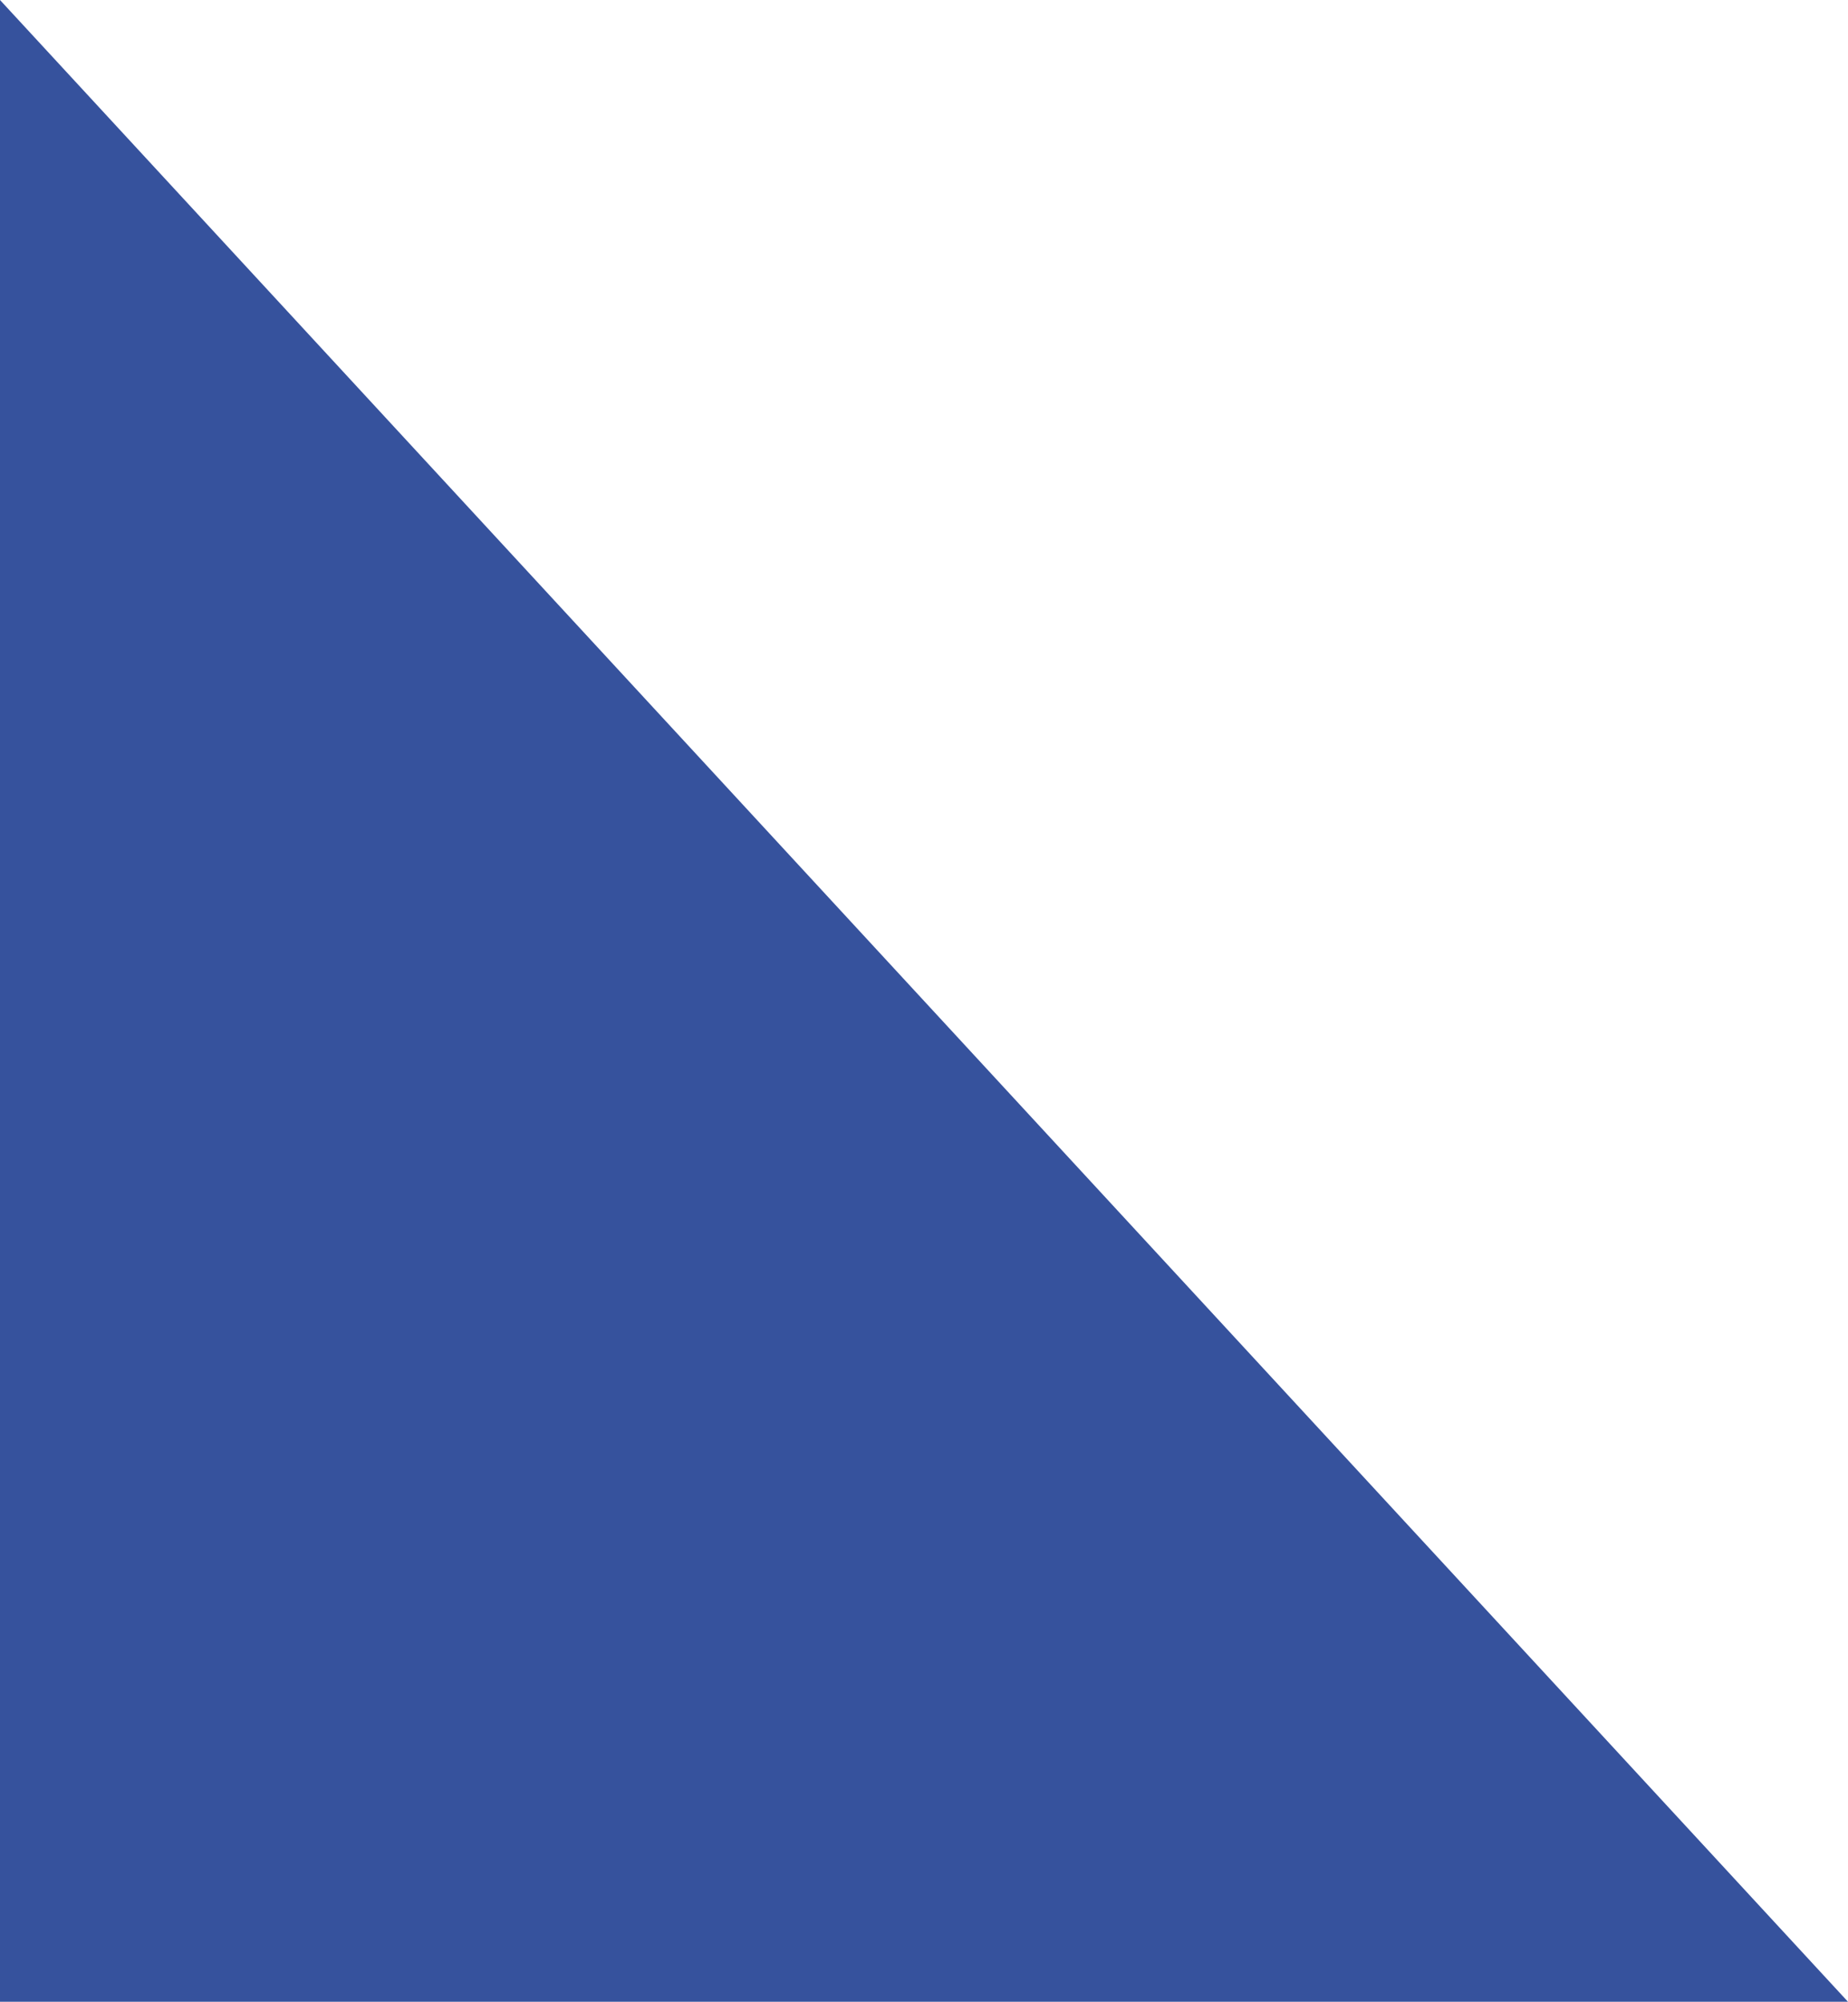 <?xml version="1.0" encoding="utf-8"?>
<!-- Generator: Adobe Illustrator 25.0.0, SVG Export Plug-In . SVG Version: 6.00 Build 0)  -->
<svg version="1.1" id="Layer_1" xmlns="http://www.w3.org/2000/svg" xmlns:xlink="http://www.w3.org/1999/xlink" x="0px" y="0px"
	 viewBox="0 0 469.3 508.1" style="enable-background:new 0 0 469.3 508.1;" xml:space="preserve">
<style type="text/css">
	.st0{display:none;}
	.st1{display:inline;}
	.st2{fill:#FFFFFF;stroke:#FFFFFF;stroke-width:5;stroke-miterlimit:10;}
	.st3{fill:#FFFFFF;}
	.st4{display:inline;fill:#FFFFFF;}
	.st5{fill:#36529D;}
</style>
<g class="st0">
	<g class="st1">
		<g>
			<path class="st2" d="M293.2,319.1c0-31.1-25.3-56.5-56.5-56.5c-3.5,0-6.3,2.8-6.3,6.3s2.8,6.3,6.3,6.3
				c24.2,0,43.9,19.7,43.9,43.9S260.9,363,236.7,363s-43.9-19.7-43.9-43.9V93.2c0-3.5-2.8-6.3-6.3-6.3s-6.3,2.8-6.3,6.3v225.9
				c0,31.1,25.3,56.5,56.5,56.5S293.2,350.3,293.2,319.1z"/>
		</g>
	</g>
	<g class="st1">
		<g>
			<path class="st2" d="M305.8,199.9c0-24.2-19.7-43.9-43.9-43.9c-3.5,0-6.3,2.8-6.3,6.3s2.8,6.3,6.3,6.3c17.3,0,31.4,14,31.4,31.4
				s-14,31.4-31.4,31.4s-31.4-14-31.4-31.4V93.2c0-3.5-2.8-6.3-6.3-6.3s-6.3,2.8-6.3,6.3v106.7c0,24.2,19.7,43.9,43.9,43.9
				S305.8,224.1,305.8,199.9z"/>
		</g>
	</g>
	<g class="st1">
		<g>
			<path class="st2" d="M155.1,306.6V93.2c0-3.5-2.8-6.3-6.3-6.3s-6.3,2.8-6.3,6.3v213.4c0,17.3-14,31.4-31.4,31.4
				s-31.4-14-31.4-31.4c0-17.3,14-31.4,31.4-31.4c3.5,0,6.3-2.8,6.3-6.3s-2.8-6.3-6.3-6.3c-24.2,0-43.9,19.7-43.9,43.9
				s19.7,43.9,43.9,43.9S155.1,330.8,155.1,306.6z"/>
		</g>
	</g>
</g>
<g class="st0">
	<g id="_x34_37._Progress" class="st1">
		<g>
			<path class="st3" d="M186.3,88.3c-80,0-144.9,64.9-144.9,144.9s64.8,144.9,144.9,144.9s144.9-64.9,144.9-144.9
				S266.3,88.3,186.3,88.3z M70.4,233.2c0-64,51.9-115.9,115.9-115.9v231.8C122.2,349.1,70.4,297.2,70.4,233.2z"/>
		</g>
	</g>
</g>
<g class="st0">
	<g class="st1">
		<path class="st3" d="M294.7,259.8c0-6.2-2.2-11.6-6.6-16.2L161.4,117c-4.5-4.5-10.5-8.3-18.1-11.4s-14.5-4.7-20.7-4.7H48.7
			c-6.2,0-11.5,2.2-16,6.7s-6.7,9.9-6.7,16v73.8c0,6.3,1.6,13.2,4.7,20.7c3.1,7.6,7,13.5,11.4,17.9l126.8,127
			c4.3,4.3,9.7,6.6,16,6.6c6.2,0,11.6-2.2,16.2-6.6l87.1-87.3C292.6,271.4,294.7,266,294.7,259.8z M98.9,173.7
			c-4.4,4.4-9.8,6.6-16,6.6c-6.3,0-11.6-2.2-16-6.6c-4.4-4.4-6.6-9.8-6.6-16c0-6.3,2.2-11.6,6.6-16s9.8-6.6,16-6.6
			c6.3,0,11.6,2.2,16,6.6c4.4,4.4,6.6,9.8,6.6,16S103.3,169.3,98.9,173.7z"/>
		<path class="st3" d="M356.3,243.7L229.5,117c-4.5-4.5-10.5-8.3-18.1-11.4s-14.5-4.7-20.7-4.7h-39.8c6.3,0,13.2,1.6,20.7,4.7
			c7.6,3.1,13.6,7,18.1,11.4l126.8,126.7c4.3,4.6,6.6,10,6.6,16.2c0,6.3-2.2,11.6-6.6,16l-83.3,83.2c3.5,3.7,6.7,6.3,9.4,8
			s6.2,2.5,10.4,2.5c6.2,0,11.6-2.2,16.2-6.6l87.1-87.3c4.3-4.3,6.6-9.7,6.6-16C362.9,253.6,360.7,248.3,356.3,243.7z"/>
	</g>
</g>
<g class="st0">
	<path class="st4" d="M294.9,177.2c0-1-0.2-2-0.7-2.9c-0.9-1.8-2.6-3.1-4.4-3.5l-110.6-53.6c-1.8-0.9-3.9-0.9-5.7,0L61.8,171.3
		c-2.2,1-3.6,3.2-3.7,5.6v0.1c0,0.1,0,0.1,0,0.2v135.9c0,2.5,1.4,4.8,3.7,5.9l111.7,54.1c0.1,0,0.1,0,0.1,0.1
		c0.2,0.1,0.3,0.1,0.5,0.2c0.1,0,0.1,0.1,0.2,0.1c0.2,0.1,0.3,0.1,0.5,0.2c0.1,0,0.1,0.1,0.2,0.1c0.2,0.1,0.4,0.1,0.5,0.1
		s0.1,0,0.2,0c0.2,0,0.5,0.1,0.7,0.1s0.5,0,0.7-0.1c0.1,0,0.1,0,0.2,0c0.2,0,0.4-0.1,0.5-0.1s0.1-0.1,0.2-0.1
		c0.2-0.1,0.3-0.1,0.5-0.2c0.1,0,0.1-0.1,0.2-0.1c0.2-0.1,0.3-0.1,0.5-0.2c0.1,0,0.1,0,0.1-0.1l112-54.3c2.2-1.1,3.7-3.4,3.7-5.9
		V177.4C294.9,177.3,294.9,177.2,294.9,177.2z M176.4,130.3l96.9,47l-35.7,17.3l-96.9-47L176.4,130.3z M176.4,224.2l-96.9-47
		l46.3-22.4l96.9,47L176.4,224.2z M71.2,187.7l98.7,47.8v121.3L71.2,309V187.7z M182.9,356.8V235.6l46.3-22.5v31.7
		c0,3.6,2.9,6.5,6.5,6.5s6.5-2.9,6.5-6.5v-38.1l39.6-19.2v121.3L182.9,356.8z"/>
</g>
<g class="st0">
	<g class="st1">
		<ellipse class="st3" cx="157.7" cy="170.6" rx="7.3" ry="7.3"/>
		<ellipse class="st3" cx="142.2" cy="186.1" rx="7.3" ry="7.3"/>
		<ellipse class="st3" cx="173" cy="186.1" rx="7.3" ry="7.3"/>
		<ellipse class="st3" cx="157.7" cy="201.4" rx="7.3" ry="7.3"/>
		<ellipse class="st3" cx="126.9" cy="201.5" rx="7.3" ry="7.3"/>
		<ellipse class="st3" cx="142.2" cy="216.9" rx="7.3" ry="7.3"/>
		<ellipse class="st3" cx="111.2" cy="217.2" rx="7.3" ry="7.3"/>
		<ellipse class="st3" cx="126.5" cy="232.6" rx="7.3" ry="7.3"/>
		<ellipse class="st3" cx="95.7" cy="232.6" rx="7.3" ry="7.3"/>
		
			<ellipse transform="matrix(0.707 -0.707 0.707 0.707 -142.764 151.224)" class="st3" cx="111.2" cy="247.9" rx="7.3" ry="7.3"/>
		<ellipse class="st3" cx="173.7" cy="217.5" rx="7.3" ry="7.3"/>
		<ellipse class="st3" cx="158.3" cy="233" rx="7.3" ry="7.3"/>
		
			<ellipse transform="matrix(0.707 -0.707 0.707 0.707 -134.063 173.672)" class="st3" cx="142.6" cy="248.7" rx="7.3" ry="7.3"/>
		
			<ellipse transform="matrix(0.707 -0.707 0.707 0.707 -152.489 129.203)" class="st3" cx="79.7" cy="248.7" rx="7.3" ry="7.3"/>
		<ellipse class="st3" cx="173.7" cy="248.4" rx="7.3" ry="7.3"/>
	</g>
	<g class="st1">
		<ellipse class="st3" cx="80.9" cy="217.8" rx="7.3" ry="7.3"/>
		<ellipse class="st3" cx="96.3" cy="202.4" rx="7.3" ry="7.3"/>
		<ellipse class="st3" cx="65.2" cy="233.5" rx="7.3" ry="7.3"/>
		<ellipse class="st3" cx="80.9" cy="187" rx="7.3" ry="7.3"/>
		<ellipse class="st3" cx="111.7" cy="187" rx="7.3" ry="7.3"/>
		<ellipse class="st3" cx="96.3" cy="171.6" rx="7.3" ry="7.3"/>
		<ellipse class="st3" cx="127.4" cy="171.3" rx="7.3" ry="7.3"/>
		<ellipse class="st3" cx="112" cy="155.9" rx="7.3" ry="7.3"/>
		<ellipse class="st3" cx="142.8" cy="155.9" rx="7.3" ry="7.3"/>
	</g>
	<g class="st1">
		
			<ellipse transform="matrix(0.707 -0.707 0.707 0.707 -164.68 198.871)" class="st3" cx="157.7" cy="298.2" rx="7.3" ry="7.3"/>
		
			<ellipse transform="matrix(0.707 -0.707 0.707 0.707 -180.109 192.382)" class="st3" cx="142.2" cy="313.6" rx="7.3" ry="7.3"/>
		
			<ellipse transform="matrix(0.707 -0.707 0.707 0.707 -149.044 205.327)" class="st3" cx="173.3" cy="282.6" rx="7.3" ry="7.3"/>
		
			<ellipse transform="matrix(0.707 -0.707 0.707 0.707 -171.082 214.159)" class="st3" cx="173" cy="313.6" rx="7.3" ry="7.3"/>
		
			<ellipse transform="matrix(0.707 -0.707 0.707 0.707 -186.428 207.828)" class="st3" cx="157.7" cy="329" rx="7.3" ry="7.3"/>
		<ellipse transform="matrix(0.634 -0.773 0.773 0.634 -207.968 218.506)" class="st3" cx="126.9" cy="329" rx="7.3" ry="7.3"/>
		
			<ellipse transform="matrix(0.707 -0.707 0.707 0.707 -201.886 201.409)" class="st3" cx="142.2" cy="344.4" rx="7.3" ry="7.3"/>
		
			<ellipse transform="matrix(0.707 -0.707 0.707 0.707 -211.191 179.607)" class="st3" cx="111.2" cy="344.7" rx="7.3" ry="7.3"/>
		
			<ellipse transform="matrix(0.707 -0.707 0.707 0.707 -217.622 194.965)" class="st3" cx="126.5" cy="360.2" rx="7.3" ry="7.3"/>
		
			<ellipse transform="matrix(0.707 -0.707 0.707 0.707 -226.638 173.184)" class="st3" cx="95.7" cy="360.2" rx="7.3" ry="7.3"/>
		
			<ellipse transform="matrix(0.707 -0.707 0.707 0.707 -193.171 224.173)" class="st3" cx="174" cy="345.3" rx="7.3" ry="7.3"/>
	</g>
	<g class="st1">
		
			<ellipse transform="matrix(0.707 -0.707 0.707 0.707 -220.46 158.325)" class="st3" cx="80.9" cy="345.3" rx="7.3" ry="7.3"/>
		
			<ellipse transform="matrix(0.707 -0.707 0.707 0.707 -205.044 164.714)" class="st3" cx="96.3" cy="329.9" rx="7.3" ry="7.3"/>
		
			<ellipse transform="matrix(0.73 -0.683 0.683 0.73 -207.696 133.738)" class="st3" cx="65.5" cy="329.9" rx="7.3" ry="7.3"/>
		
			<ellipse transform="matrix(0.707 -0.707 0.707 0.707 -198.684 149.298)" class="st3" cx="80.9" cy="314.5" rx="7.3" ry="7.3"/>
		
			<ellipse transform="matrix(0.707 -0.707 0.707 0.707 -189.656 171.075)" class="st3" cx="111.7" cy="314.5" rx="7.3" ry="7.3"/>
		
			<ellipse transform="matrix(0.707 -0.707 0.707 0.707 -183.296 155.687)" class="st3" cx="96.3" cy="299.1" rx="7.3" ry="7.3"/>
		
			<ellipse transform="matrix(0.634 -0.773 0.773 0.634 -184.424 207.873)" class="st3" cx="127.4" cy="298.8" rx="7.3" ry="7.3"/>
		
			<ellipse transform="matrix(0.707 -0.707 0.707 0.707 -167.589 162.173)" class="st3" cx="112" cy="283.4" rx="7.3" ry="7.3"/>
		
			<ellipse transform="matrix(0.707 -0.707 0.707 0.707 -158.544 183.983)" class="st3" cx="142.8" cy="283.4" rx="7.3" ry="7.3"/>
		<ellipse transform="matrix(0.634 -0.773 0.773 0.634 -160.62 196.599)" class="st3" cx="127.4" cy="268" rx="7.3" ry="7.3"/>
		
			<ellipse transform="matrix(0.73 -0.683 0.683 0.73 -186.372 124.855)" class="st3" cx="64.9" cy="298.4" rx="7.3" ry="7.3"/>
		
			<ellipse transform="matrix(0.707 -0.707 0.707 0.707 -176.622 139.674)" class="st3" cx="80.3" cy="283" rx="7.3" ry="7.3"/>
		<ellipse transform="matrix(0.707 -0.707 0.707 0.707 -160.915 146.189)" class="st3" cx="96" cy="267.3" rx="7.3" ry="7.3"/>
		
			<ellipse transform="matrix(0.707 -0.707 0.707 0.707 -142.489 190.658)" class="st3" cx="158.9" cy="267.3" rx="7.3" ry="7.3"/>
		
			<ellipse transform="matrix(0.73 -0.683 0.683 0.73 -165.395 116.494)" class="st3" cx="64.8" cy="267.7" rx="7.3" ry="7.3"/>
	</g>
	<g class="st1">
		
			<ellipse transform="matrix(0.707 -0.707 0.707 0.707 -52.338 244.738)" class="st3" cx="269.3" cy="185.5" rx="7.3" ry="7.3"/>
		
			<ellipse transform="matrix(0.811 -0.585 0.585 0.811 -69.593 186.377)" class="st3" cx="253.9" cy="201" rx="7.3" ry="7.3"/>
		
			<ellipse transform="matrix(0.707 -0.707 0.707 0.707 -74.115 253.766)" class="st3" cx="269.3" cy="216.3" rx="7.3" ry="7.3"/>
		<ellipse class="st3" cx="238.2" cy="216.7" rx="7.3" ry="7.3"/>
		
			<ellipse transform="matrix(0.811 -0.585 0.585 0.811 -87.823 192.053)" class="st3" cx="253.5" cy="232" rx="7.3" ry="7.3"/>
		<ellipse class="st3" cx="222.7" cy="232.1" rx="7.3" ry="7.3"/>
		
			<ellipse transform="matrix(0.707 -0.707 0.707 0.707 -105.227 240.886)" class="st3" cx="238.2" cy="247.5" rx="7.3" ry="7.3"/>
		<ellipse class="st3" cx="269.6" cy="248.2" rx="7.3" ry="7.3"/>
		
			<ellipse transform="matrix(0.707 -0.707 0.707 0.707 -114.951 218.866)" class="st3" cx="206.7" cy="248.2" rx="7.3" ry="7.3"/>
	</g>
	<g class="st1">
		<ellipse class="st3" cx="207.9" cy="217.3" rx="7.3" ry="7.3"/>
		<ellipse class="st3" cx="223.3" cy="201.9" rx="7.3" ry="7.3"/>
		<ellipse class="st3" cx="192.2" cy="233" rx="7.3" ry="7.3"/>
		<ellipse class="st3" cx="192.5" cy="201.9" rx="7.3" ry="7.3"/>
		<ellipse class="st3" cx="207.9" cy="186.5" rx="7.3" ry="7.3"/>
		<ellipse class="st3" cx="238.7" cy="186.5" rx="7.3" ry="7.3"/>
		<ellipse class="st3" cx="223.4" cy="171" rx="7.3" ry="7.3"/>
		
			<ellipse transform="matrix(0.811 -0.585 0.585 0.811 -51.839 180.993)" class="st3" cx="254.4" cy="170.8" rx="7.3" ry="7.3"/>
		<ellipse class="st3" cx="239" cy="155.4" rx="7.3" ry="7.3"/>
		<ellipse class="st3" cx="191.9" cy="170.4" rx="7.3" ry="7.3"/>
		<ellipse class="st3" cx="207.3" cy="155.1" rx="7.3" ry="7.3"/>
		<ellipse class="st3" cx="223" cy="139.4" rx="7.3" ry="7.3"/>
	</g>
	<g class="st1">
		<ellipse class="st3" cx="269.3" cy="313.1" rx="7.3" ry="7.3"/>
		<ellipse class="st3" cx="253.9" cy="328.6" rx="7.3" ry="7.3"/>
		<ellipse class="st3" cx="269.3" cy="343.9" rx="7.3" ry="7.3"/>
		
			<ellipse transform="matrix(0.707 -0.707 0.707 0.707 -173.653 269.269)" class="st3" cx="238.2" cy="344.3" rx="7.3" ry="7.3"/>
		<ellipse class="st3" cx="253.6" cy="359.6" rx="7.3" ry="7.3"/>
		
			<ellipse transform="matrix(0.707 -0.707 0.707 0.707 -189.1 262.846)" class="st3" cx="222.7" cy="359.7" rx="7.3" ry="7.3"/>
	</g>
	<g class="st1">
		
			<ellipse transform="matrix(0.707 -0.707 0.707 0.707 -182.923 247.988)" class="st3" cx="207.9" cy="344.8" rx="7.3" ry="7.3"/>
		
			<ellipse transform="matrix(0.707 -0.707 0.707 0.707 -167.506 254.377)" class="st3" cx="223.3" cy="329.4" rx="7.3" ry="7.3"/>
		
			<ellipse transform="matrix(0.707 -0.707 0.707 0.707 -176.534 232.6)" class="st3" cx="192.5" cy="329.4" rx="7.3" ry="7.3"/>
		
			<ellipse transform="matrix(0.707 -0.707 0.707 0.707 -161.146 238.961)" class="st3" cx="207.9" cy="314" rx="7.3" ry="7.3"/>
		
			<ellipse transform="matrix(0.707 -0.707 0.707 0.707 -152.119 260.738)" class="st3" cx="238.7" cy="314" rx="7.3" ry="7.3"/>
		
			<ellipse transform="matrix(0.707 -0.707 0.707 0.707 -145.688 245.379)" class="st3" cx="223.4" cy="298.6" rx="7.3" ry="7.3"/>
		<ellipse class="st3" cx="254.4" cy="298.3" rx="7.3" ry="7.3"/>
		<ellipse transform="matrix(0.707 -0.707 0.707 0.707 -130.081 251.906)" class="st3" cx="239" cy="283" rx="7.3" ry="7.3"/>
		<ellipse class="st3" cx="269.8" cy="282.9" rx="7.3" ry="7.3"/>
		<ellipse class="st3" cx="254.4" cy="267.5" rx="7.3" ry="7.3"/>
		
			<ellipse transform="matrix(0.707 -0.707 0.707 0.707 -154.472 222.976)" class="st3" cx="191.9" cy="298" rx="7.3" ry="7.3"/>
		
			<ellipse transform="matrix(0.707 -0.707 0.707 0.707 -139.084 229.337)" class="st3" cx="207.3" cy="282.6" rx="7.3" ry="7.3"/>
		
			<ellipse transform="matrix(0.707 -0.707 0.707 0.707 -123.377 235.851)" class="st3" cx="223" cy="266.9" rx="7.3" ry="7.3"/>
		
			<ellipse transform="matrix(0.707 -0.707 0.707 0.707 -132.69 213.931)" class="st3" cx="191.9" cy="267.1" rx="7.3" ry="7.3"/>
	</g>
</g>
<g id="XMLID_312_" class="st0">
	<path id="XMLID_333_" class="st4" d="M333.4,239.3h-31.9V125.1h-131v114.2h-31.9v60.5H157v80.6h157.9v-80.6h18.5V239.3z
		 M190.6,145.3h90.7v94h-90.7L190.6,145.3L190.6,145.3z M158.7,259.5h154.5v20.2H158.7V259.5z M294.7,360.2H177.2v-60.5h117.5V360.2
		z"/>
</g>
<polygon class="st5" points="469.3,508.1 0,0 0,508.1 "/>
</svg>
